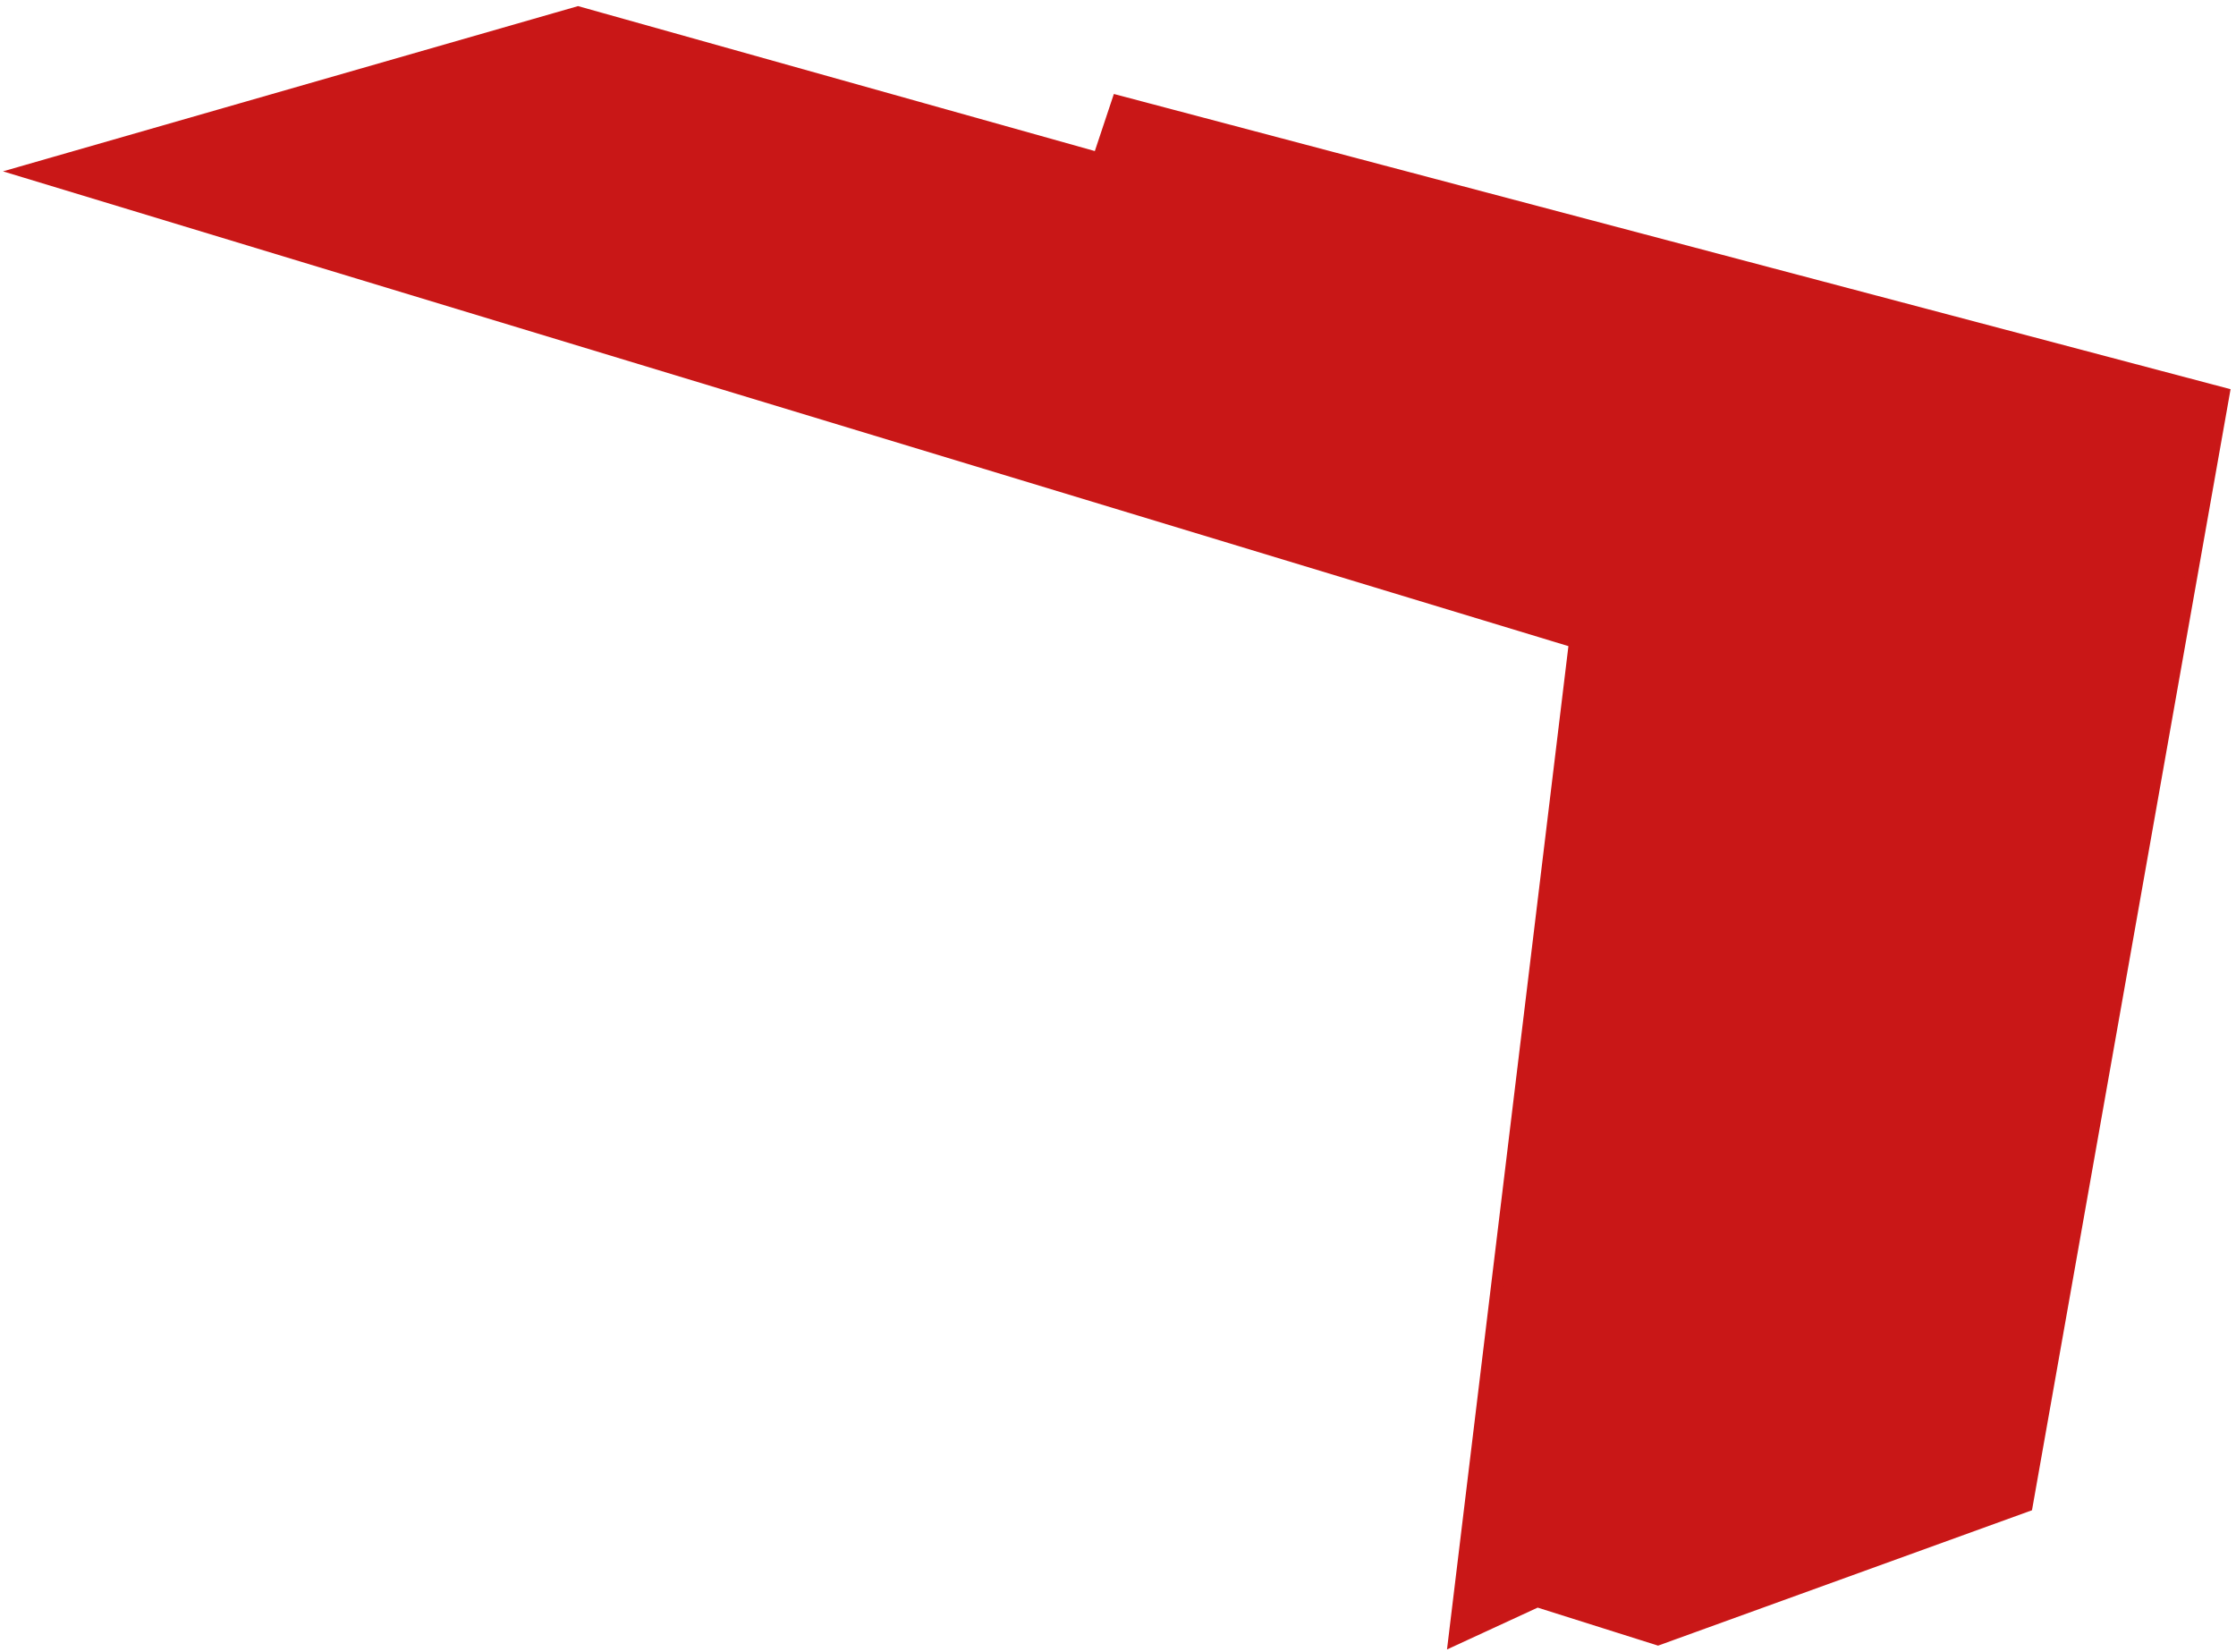 <?xml version="1.0" encoding="UTF-8"?> <svg xmlns="http://www.w3.org/2000/svg" width="176" height="130" viewBox="0 0 176 130" fill="none"><path d="M45.5 1L2 13.5L124 50.5L114.5 129L121 126L130.5 129L159.5 118.5L175 31L88 8L86.5 12.5L45.5 1Z" fill="#C91717" stroke="#C91717"></path></svg> 